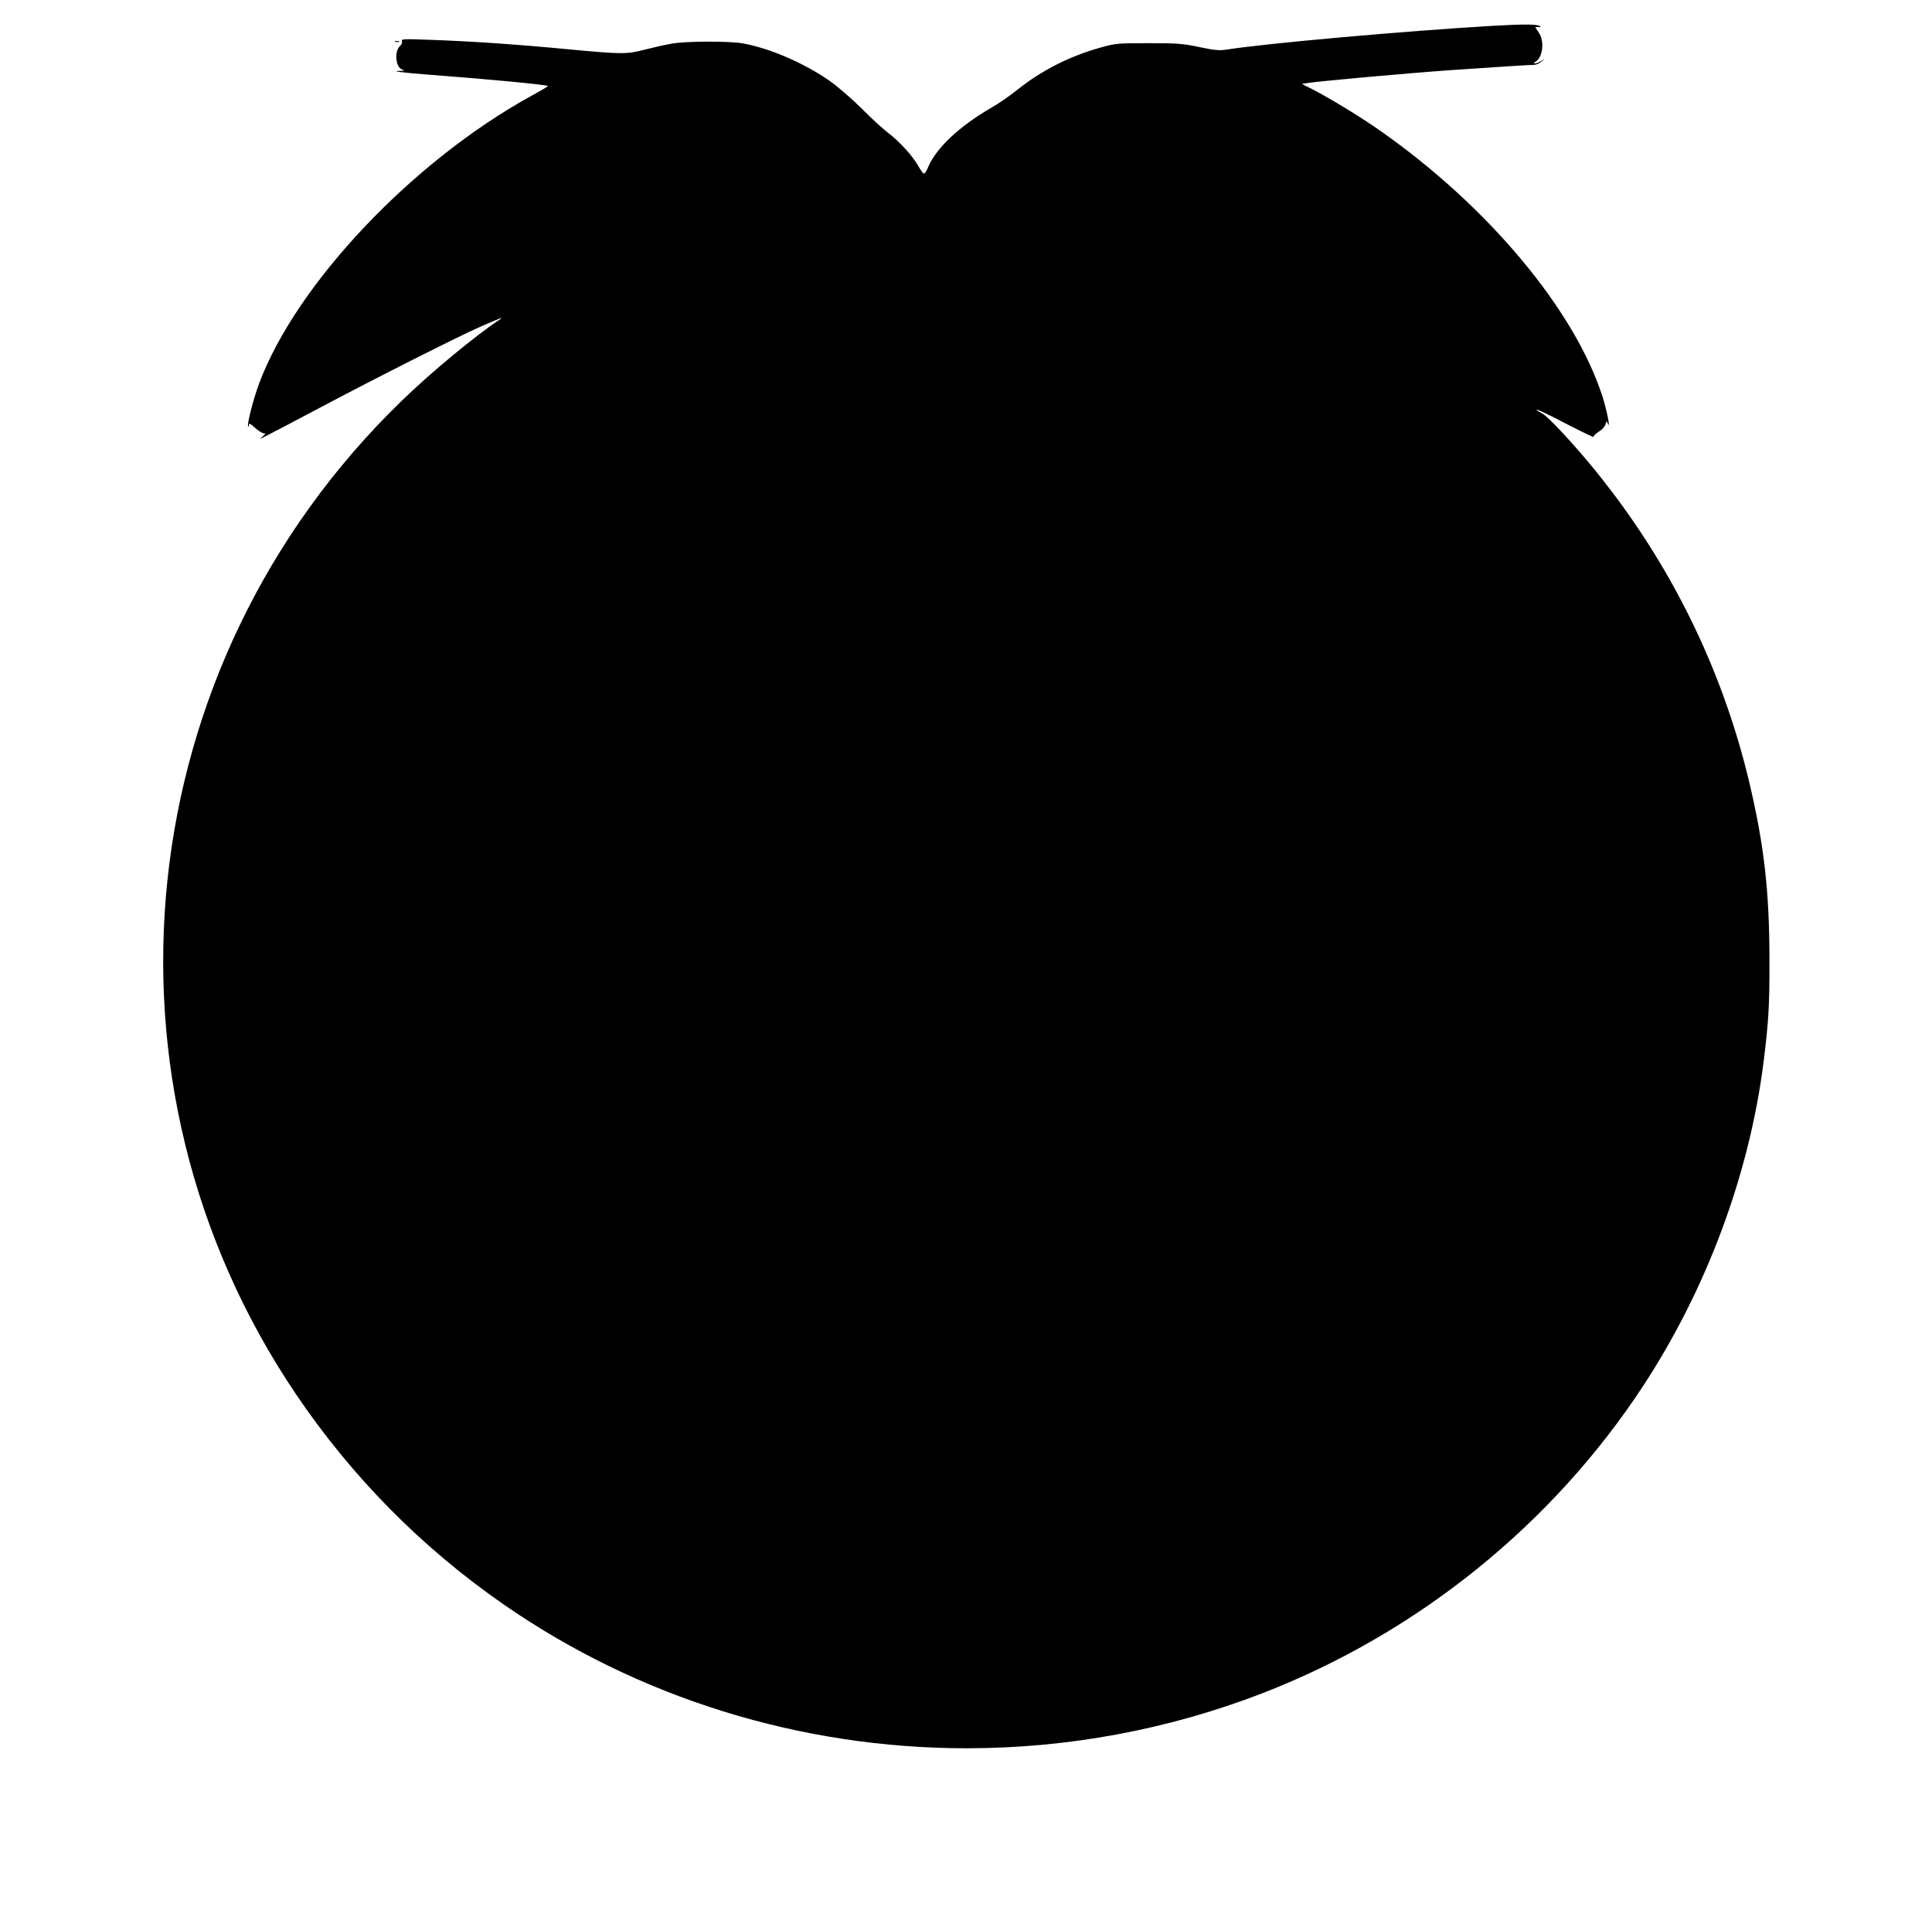 <?xml version="1.0" standalone="no"?>
<!DOCTYPE svg PUBLIC "-//W3C//DTD SVG 20010904//EN"
 "http://www.w3.org/TR/2001/REC-SVG-20010904/DTD/svg10.dtd">
<svg version="1.0" xmlns="http://www.w3.org/2000/svg"
 width="1280pt" height="1270pt" viewBox="0 0 1280 1270"
 preserveAspectRatio="xMidYMid meet">
<g transform="translate(0,1270) scale(0.1,-0.1)"
fill="#000000" stroke="none">
<path d="M9890 12529 c-576 -34 -1493 -115 -1768 -158 -43 -7 -79 -3 -175 17
-109 23 -144 26 -337 26 -204 0 -220 -1 -315 -28 -204 -56 -394 -152 -554
-280 -47 -38 -123 -91 -169 -117 -218 -126 -371 -270 -425 -401 -9 -21 -20
-38 -26 -38 -5 0 -23 24 -39 54 -38 66 -123 159 -199 217 -32 24 -110 95 -173
159 -63 63 -158 145 -210 182 -168 118 -395 217 -575 250 -91 17 -378 16 -475
-1 -41 -7 -120 -25 -175 -39 -122 -32 -150 -32 -505 1 -340 33 -655 54 -915
63 -178 7 -198 6 -192 -8 3 -9 -2 -23 -13 -33 -38 -35 -30 -138 13 -155 20 -8
20 -9 -7 -9 -74 -2 -3 -11 189 -26 390 -29 785 -67 785 -75 0 -3 -49 -32 -108
-64 -790 -434 -1560 -1248 -1806 -1908 -38 -104 -80 -264 -72 -282 2 -6 5 -3
5 8 1 15 8 12 41 -18 22 -20 48 -36 58 -36 14 0 12 -4 -8 -21 -24 -19 -22 -19
20 2 25 12 191 99 370 194 354 188 899 463 1044 527 127 56 165 71 142 55
-163 -107 -464 -356 -660 -547 -1800 -1748 -2092 -4507 -695 -6575 369 -546
833 -1016 1374 -1391 893 -620 1968 -954 3070 -954 670 0 1337 124 1960 365
1027 398 1916 1115 2518 2030 423 644 707 1406 801 2150 33 265 40 371 39 675
0 456 -35 762 -134 1180 -180 755 -524 1452 -1017 2060 -143 176 -315 361
-354 381 -21 11 -38 21 -38 24 0 7 63 -22 224 -106 88 -45 157 -78 154 -73 -3
5 12 20 33 34 23 14 42 35 46 49 6 24 7 24 15 6 20 -47 -6 87 -34 175 -184
576 -761 1266 -1478 1767 -128 90 -326 210 -440 269 l-75 38 45 7 c65 11 678
66 935 84 379 26 526 35 555 35 15 0 38 9 51 21 l24 21 -25 -16 c-13 -9 -31
-16 -40 -16 -12 1 -11 3 3 11 49 29 61 135 22 193 l-24 36 22 1 c21 0 21 1 2
9 -24 10 -110 10 -305 -1z"/>
<path d="M2618 12423 c6 -2 18 -2 25 0 6 3 1 5 -13 5 -14 0 -19 -2 -12 -5z"/>
</g>
</svg>
